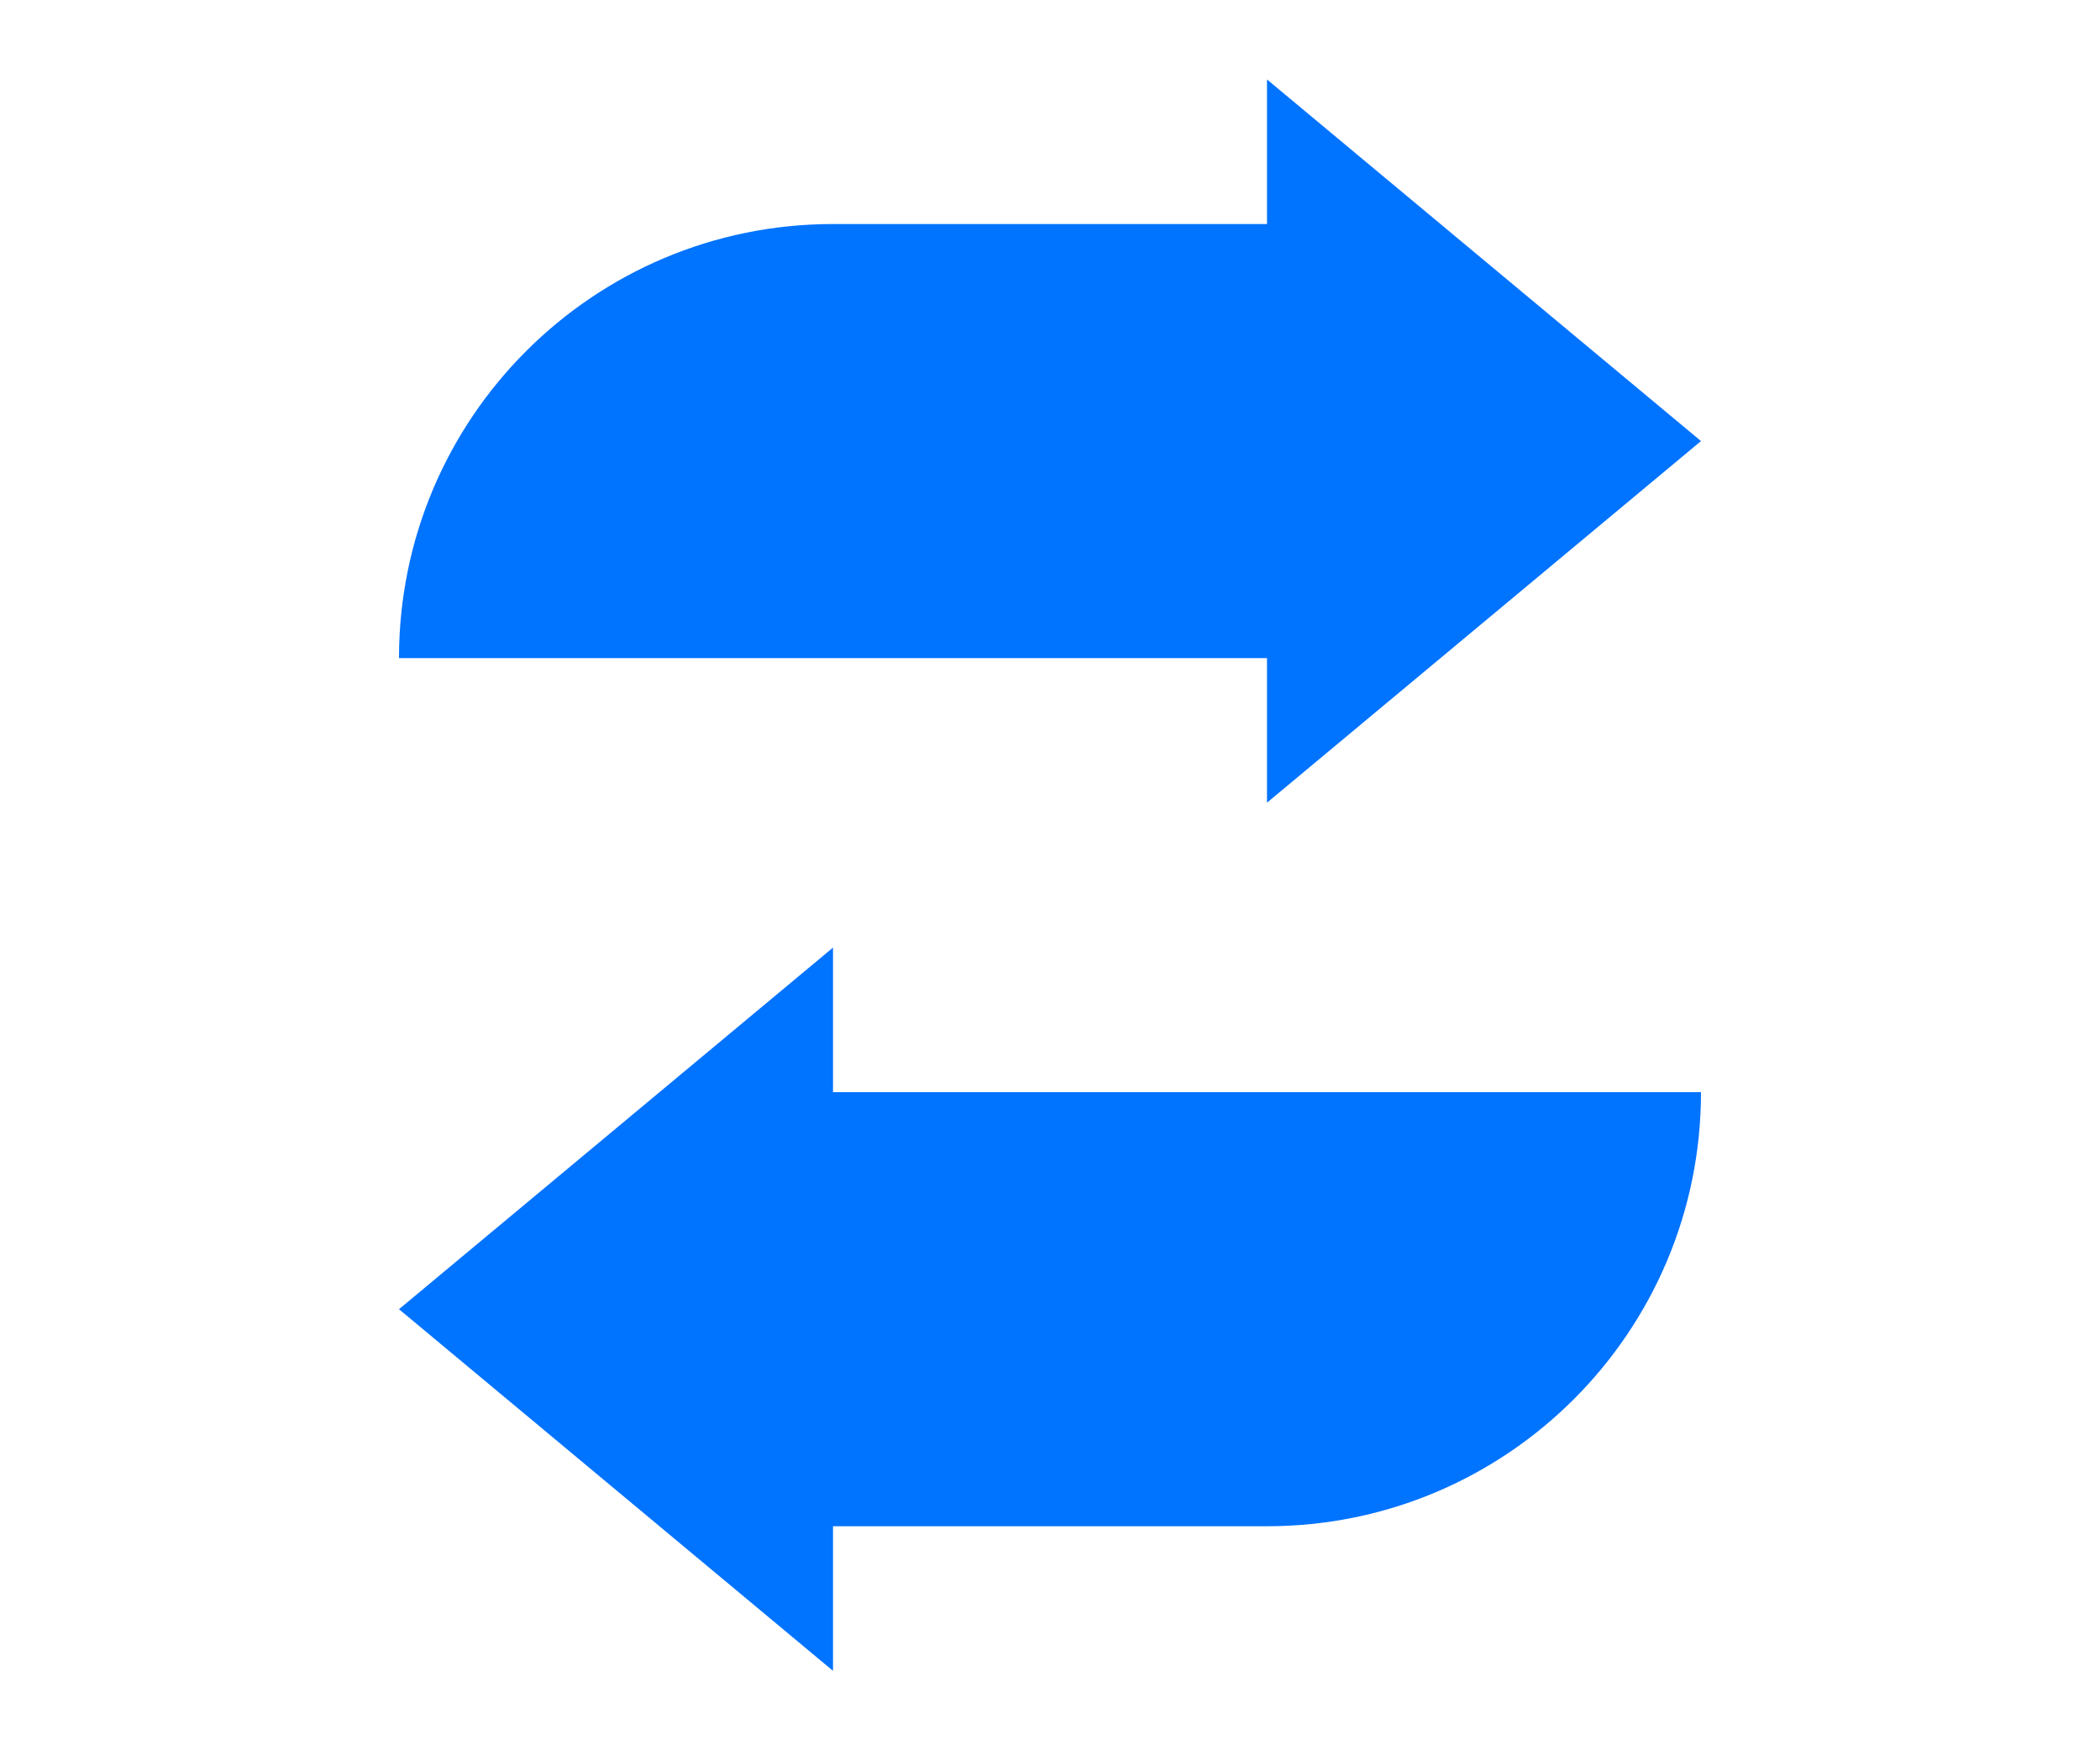 <?xml version="1.0" encoding="UTF-8"?> <svg xmlns="http://www.w3.org/2000/svg" id="Calque_1" data-name="Calque 1" viewBox="0 0 60 50"><defs><style> .cls-1 { fill: #0073ff; } </style></defs><g id="Layer_1-2" data-name="Layer 1-2"><g><path class="cls-1" d="M36.2,22.93l12.4-10.33-12.4-10.33v4.13h-12.4c-6.85,0-12.4,5.55-12.4,12.4h24.8v4.13h0Z"></path><path class="cls-1" d="M23.8,27.07l-12.4,10.33,12.4,10.33v-4.13h12.4c6.85,0,12.4-5.55,12.4-12.4h-24.8v-4.13h0Z"></path></g></g></svg> 